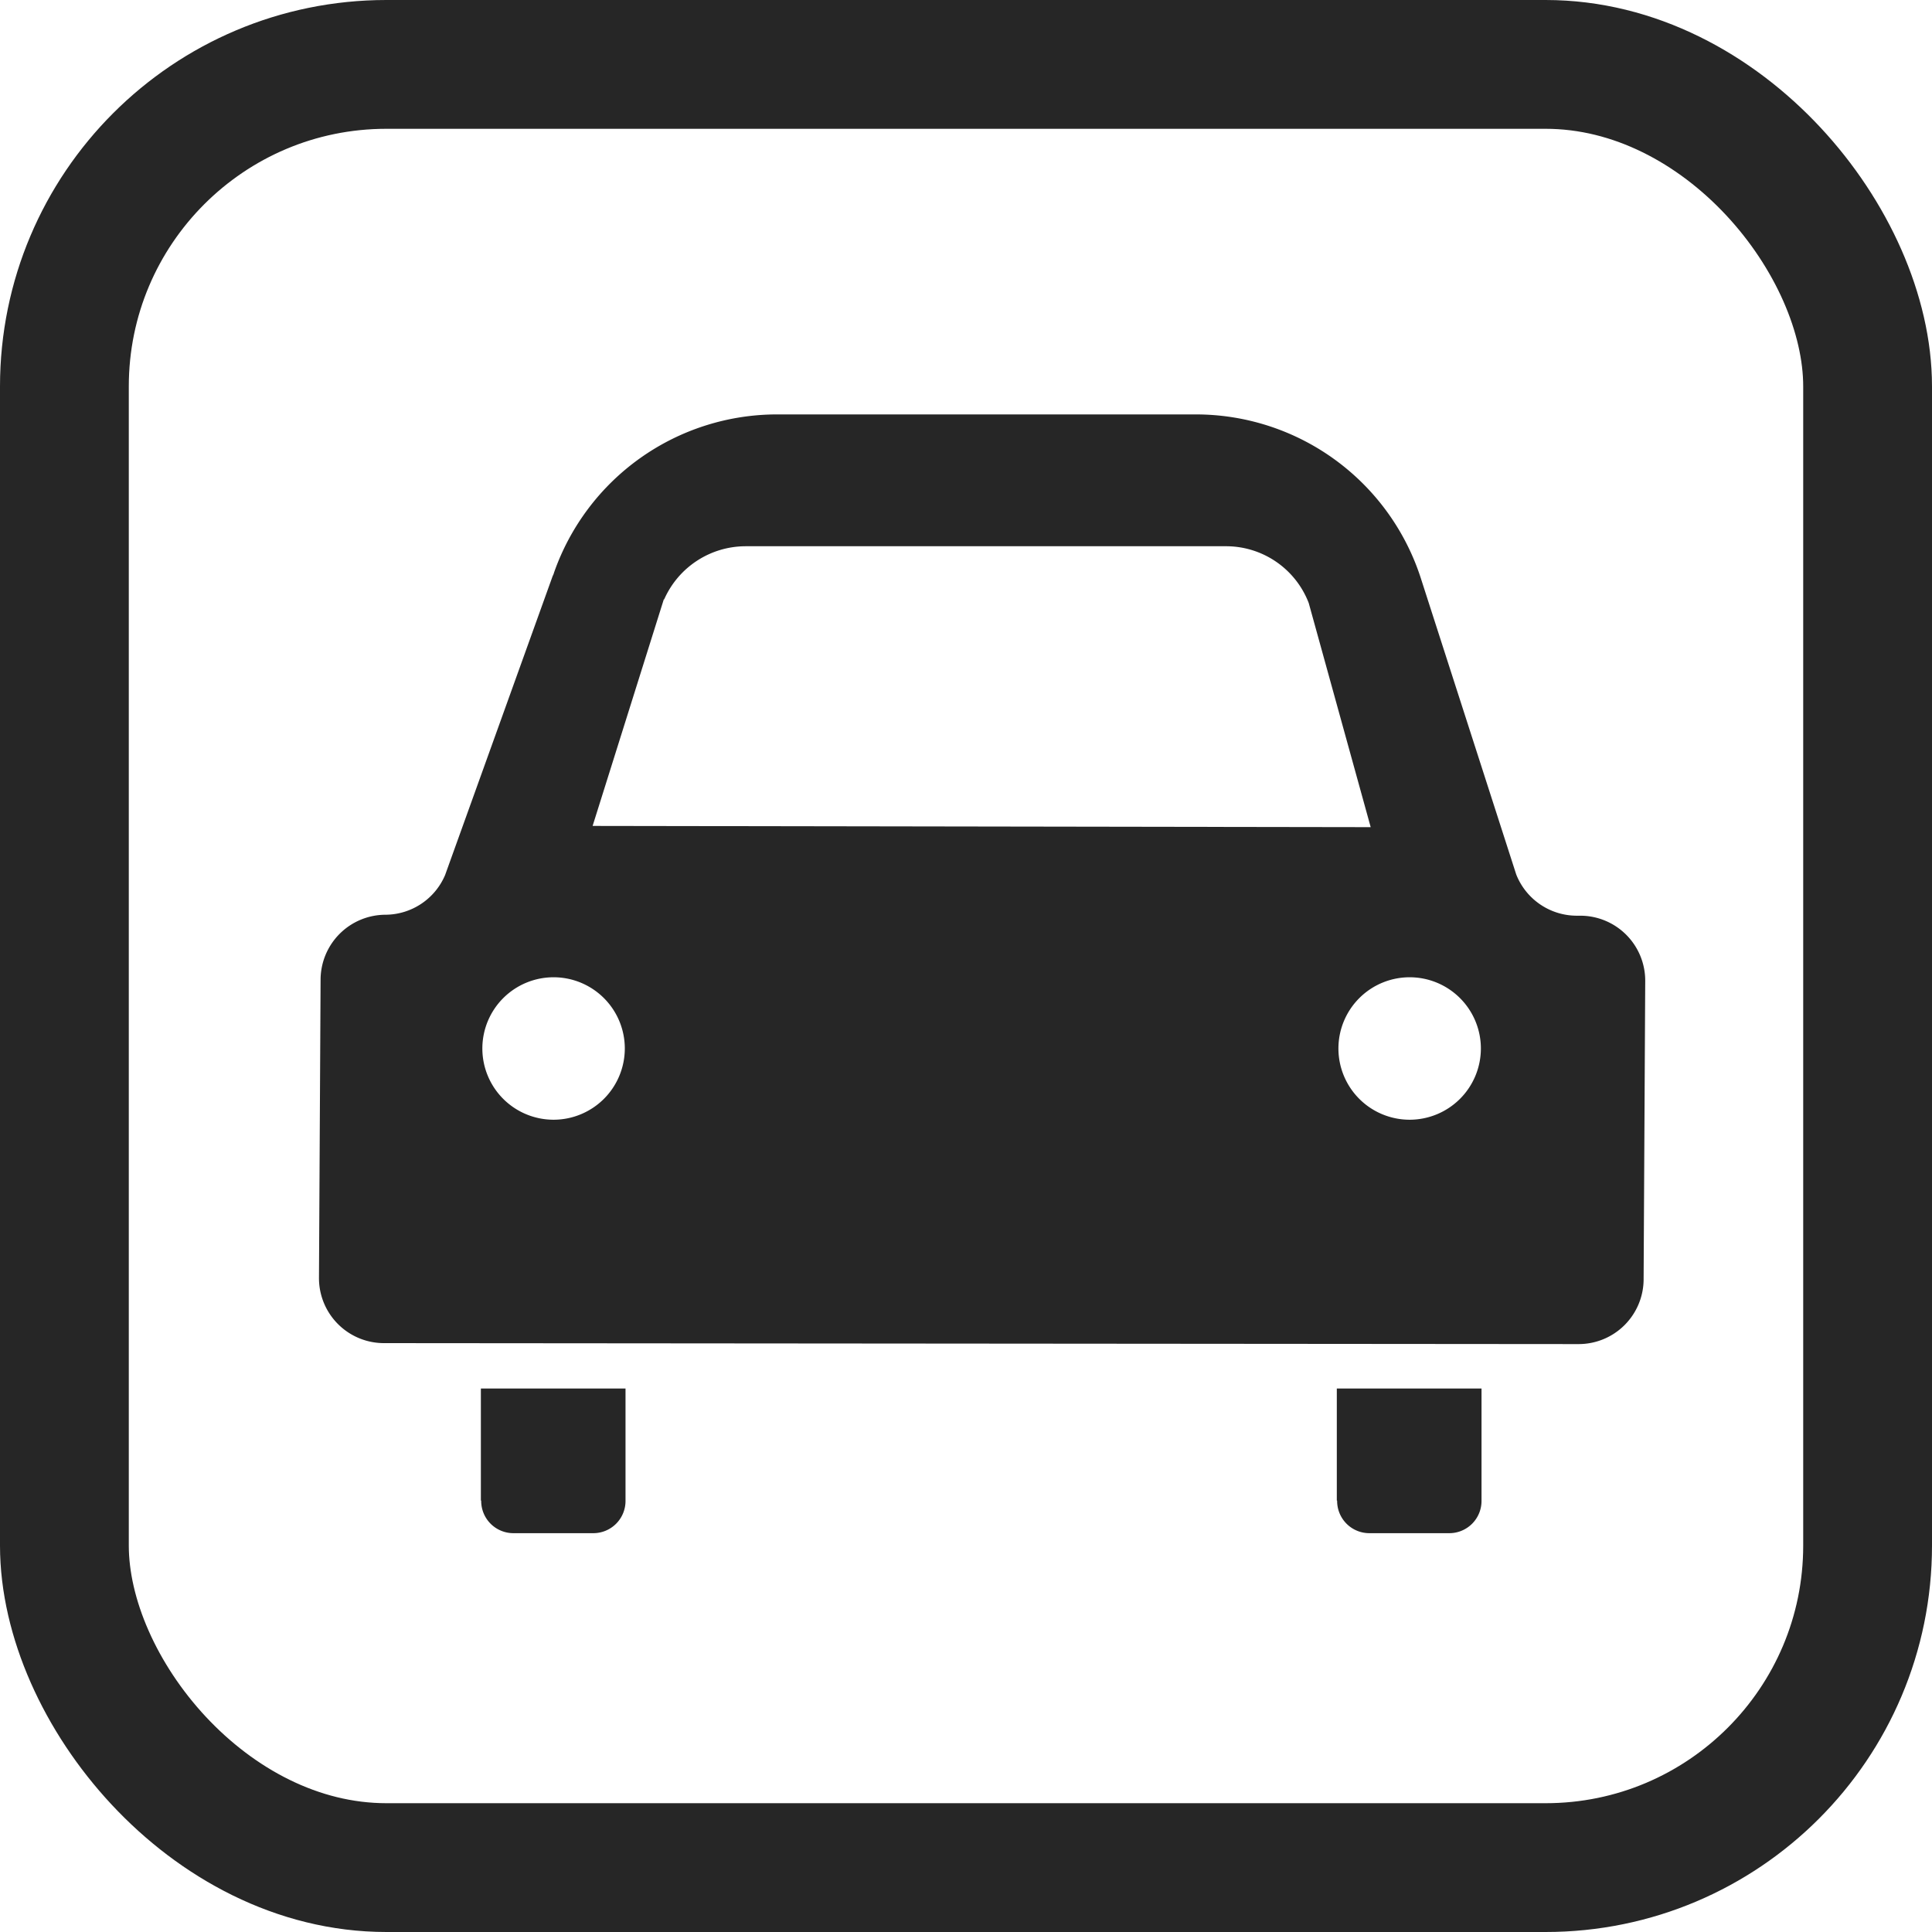 <svg xmlns="http://www.w3.org/2000/svg" width="30" height="30" viewBox="0 0 30 30">
    <g data-name="Rectangle 67" style="stroke:#262626;stroke-width:2px;fill:none">
        <rect width="30" height="30" rx="6" style="stroke:none"/>
        <rect x="1" y="1" width="28" height="28" rx="5" style="fill:none"/>
    </g>
    <path data-name="Path 383" d="M5.075 32.24a.5.5 0 0 0 .506.506H6.81a.5.5 0 0 0 .506-.506V30.5H5.07v1.74z" transform="translate(2.397 -8.939)" style="fill:#262626"/>
    <path data-name="Path 384" d="M31.885 32.24a.5.5 0 0 0 .506.506h1.23a.5.5 0 0 0 .506-.506V30.5H31.88v1.74z" transform="translate(-11.122 -8.939)" style="fill:#262626"/>
    <path data-name="Path 385" d="M19.583 7.774h-.05a1.012 1.012 0 0 1-.942-.64l-1.472-4.571A3.672 3.672 0 0 0 13.614-.01h-6.5a3.671 3.671 0 0 0-3.465 2.459.207.207 0 0 1-.02.05L1.958 7.144a1.012 1.012 0 0 1-.927.615A1.011 1.011 0 0 0 .025 8.77L0 13.4a1.009 1.009 0 0 0 1.011 1.011l18.547.015a1.009 1.009 0 0 0 1.011-1.011l.025-4.63a1.009 1.009 0 0 0-1.011-1.011zM5.359 2.865a1.385 1.385 0 0 1 1.264-.828h7.457a1.375 1.375 0 0 1 1.289.882l.962 3.48L4.249 6.38l1.106-3.52zm-1.715 8.077a1.106 1.106 0 1 1 1.105-1.106 1.107 1.107 0 0 1-1.106 1.106zm13.292 0a1.106 1.106 0 1 1 1.106-1.106 1.107 1.107 0 0 1-1.107 1.106z" transform="translate(4.953 6.445)" style="fill:#262626"/>
</svg>
